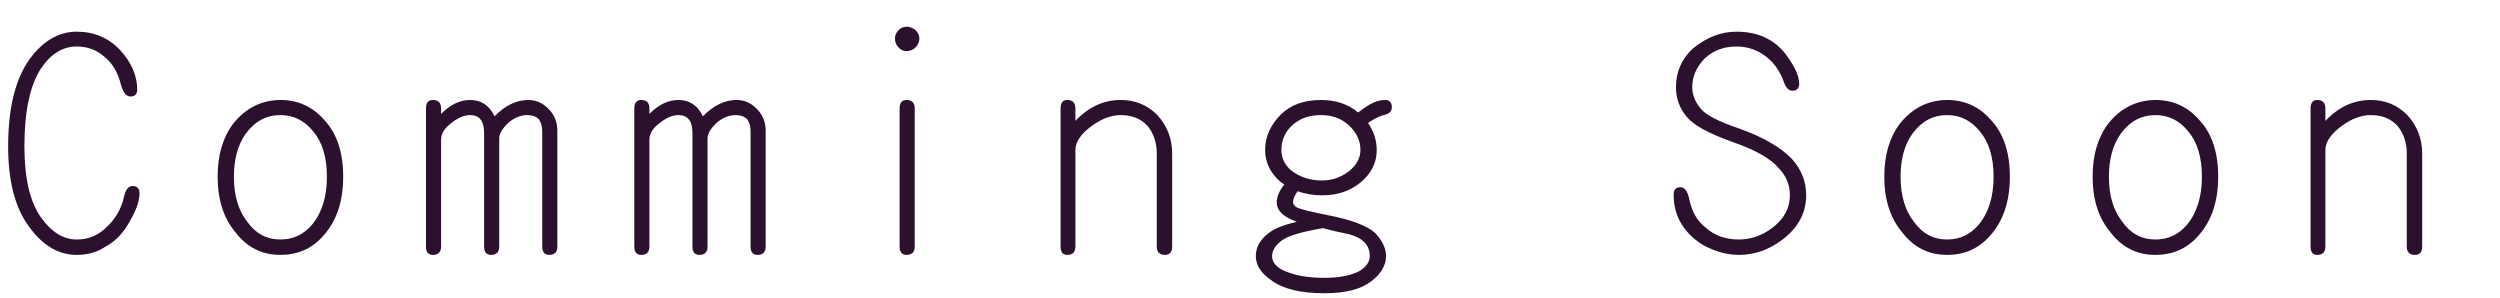 <!-- Generator: Adobe Illustrator 22.1.0, SVG Export Plug-In  -->
<svg version="1.1"
	 xmlns="http://www.w3.org/2000/svg" xmlns:xlink="http://www.w3.org/1999/xlink" xmlns:a="http://ns.adobe.com/AdobeSVGViewerExtensions/3.0/"
	 x="0px" y="0px" width="268.8px" height="32.094px" viewBox="0 0 268.8 32.094" style="enable-background:new 0 0 268.8 32.094;"
	 xml:space="preserve">
<style type="text/css">
	.st0{fill:#2B112D;}
</style>
<defs>
</defs>
<g>
	<g>
		<path class="st0" d="M4.375,7.406c-1.167,1.834-1.75,4.615-1.75,8.344c0,3.417,0.594,5.959,1.781,7.625
			c1.125,1.584,2.406,2.375,3.844,2.375c1.188,0,2.208-0.396,3.062-1.188c1.062-0.938,1.739-2.083,2.031-3.438
			C13.51,20.375,13.812,20,14.25,20c0.5,0,0.75,0.261,0.75,0.781c0,0.792-0.323,1.75-0.969,2.875
			c-0.708,1.334-1.594,2.281-2.656,2.844c-0.896,0.604-1.938,0.906-3.125,0.906c-1.958,0-3.667-1.011-5.125-3.031
			c-1.5-2.021-2.25-4.896-2.25-8.625c0-4.062,0.75-7.166,2.25-9.312C4.583,4.417,6.292,3.406,8.25,3.406
			c1.875,0,3.438,0.667,4.688,2c1.208,1.334,1.812,2.74,1.812,4.219c0,0.5-0.24,0.75-0.719,0.75c-0.458,0-0.802-0.427-1.031-1.281
			c-0.333-1.312-0.906-2.291-1.719-2.938C10.448,5.386,9.438,5,8.25,5C6.729,5,5.438,5.803,4.375,7.406z"/>
		<path class="st0" d="M34.869,12.906C36.223,14.344,36.9,16.375,36.9,19c0,2.688-0.729,4.823-2.188,6.406
			c-1.188,1.333-2.708,2-4.562,2c-1.979,0-3.583-0.803-4.812-2.406c-1.292-1.521-1.938-3.521-1.938-6
			c0-2.333,0.562-4.239,1.688-5.719c1.333-1.666,3.021-2.51,5.062-2.531C32.045,10.75,33.619,11.469,34.869,12.906z M33.525,24.188
			c1.083-1.291,1.625-3.021,1.625-5.188c0-2.104-0.5-3.739-1.5-4.906c-0.938-1.146-2.104-1.719-3.5-1.719
			c-1.521,0-2.771,0.678-3.75,2.031c-0.833,1.188-1.25,2.719-1.25,4.594c0,2.021,0.479,3.636,1.438,4.844
			c0.896,1.271,2.083,1.906,3.562,1.906C31.504,25.75,32.629,25.229,33.525,24.188z"/>
		<path class="st0" d="M47.425,11.656v0.594c0.979-1,2.021-1.5,3.125-1.5c1.188,0,2.062,0.584,2.625,1.75
			c1.146-1.166,2.354-1.75,3.625-1.75c0.812,0,1.521,0.303,2.125,0.906c0.667,0.646,1,1.438,1,2.375V26.5
			c0,0.604-0.292,0.906-0.875,0.906c-0.5,0-0.75-0.303-0.75-0.906V14.156c0-0.541-0.115-0.979-0.344-1.312
			c-0.292-0.312-0.719-0.469-1.281-0.469c-0.688,0-1.354,0.271-2,0.812c-0.667,0.625-1,1.188-1,1.688V26.5
			c0,0.604-0.292,0.906-0.875,0.906c-0.5,0-0.75-0.303-0.75-0.906V14.281c0-1.271-0.5-1.906-1.5-1.906
			c-0.625,0-1.281,0.271-1.969,0.812C47.81,13.75,47.425,14.354,47.425,15v11.5c0,0.604-0.292,0.906-0.875,0.906
			c-0.5,0-0.75-0.303-0.75-0.906V11.656c0-0.604,0.25-0.906,0.75-0.906C47.133,10.75,47.425,11.053,47.425,11.656z"/>
		<path class="st0" d="M69.825,11.656v0.594c0.979-1,2.021-1.5,3.125-1.5c1.188,0,2.062,0.584,2.625,1.75
			c1.146-1.166,2.354-1.75,3.625-1.75c0.812,0,1.521,0.303,2.125,0.906c0.667,0.646,1,1.438,1,2.375V26.5
			c0,0.604-0.292,0.906-0.875,0.906c-0.5,0-0.75-0.303-0.75-0.906V14.156c0-0.541-0.115-0.979-0.344-1.312
			c-0.292-0.312-0.719-0.469-1.281-0.469c-0.688,0-1.354,0.271-2,0.812c-0.667,0.625-1,1.188-1,1.688V26.5
			c0,0.604-0.292,0.906-0.875,0.906c-0.5,0-0.75-0.303-0.75-0.906V14.281c0-1.271-0.5-1.906-1.5-1.906
			c-0.625,0-1.281,0.271-1.969,0.812C70.21,13.75,69.825,14.354,69.825,15v11.5c0,0.604-0.292,0.906-0.875,0.906
			c-0.5,0-0.75-0.303-0.75-0.906V11.656c0-0.604,0.25-0.906,0.75-0.906C69.533,10.75,69.825,11.053,69.825,11.656z"/>
		<path class="st0" d="M98.444,3.25c0.271,0.271,0.406,0.562,0.406,0.875c0,0.375-0.136,0.698-0.406,0.969
			C98.152,5.365,97.829,5.5,97.475,5.5c-0.333,0-0.625-0.135-0.875-0.406c-0.25-0.271-0.375-0.594-0.375-0.969
			c0-0.312,0.125-0.604,0.375-0.875c0.25-0.25,0.542-0.375,0.875-0.375C97.829,2.875,98.152,3,98.444,3.25z M98.35,11.656V26.5
			c0,0.604-0.292,0.906-0.875,0.906c-0.5,0-0.75-0.303-0.75-0.906V11.656c0-0.604,0.25-0.906,0.75-0.906
			C98.058,10.75,98.35,11.053,98.35,11.656z"/>
		<path class="st0" d="M115.625,11.656V13c1.417-1.5,3.042-2.25,4.875-2.25c1.562,0,2.875,0.542,3.938,1.625
			c1.062,1.167,1.594,2.542,1.594,4.125v10c0,0.604-0.261,0.906-0.781,0.906c-0.583,0-0.875-0.303-0.875-0.906v-10
			c0-1.166-0.333-2.156-1-2.969c-0.708-0.771-1.667-1.156-2.875-1.156c-1,0-2.021,0.375-3.062,1.125
			c-1.208,0.875-1.812,1.75-1.812,2.625V26.5c0,0.604-0.292,0.906-0.875,0.906c-0.479,0-0.719-0.303-0.719-0.906V11.656
			c0-0.604,0.239-0.906,0.719-0.906C115.333,10.75,115.625,11.053,115.625,11.656z"/>
		<path class="st0" d="M146.025,12.094c0.396-0.312,0.802-0.594,1.219-0.844c0.583-0.333,1.135-0.5,1.656-0.5
			c0.5,0,0.75,0.261,0.75,0.781c0,0.438-0.292,0.719-0.875,0.844c-0.417,0.084-0.979,0.365-1.688,0.844
			c0.625,0.896,0.938,1.865,0.938,2.906c0,1.375-0.583,2.542-1.75,3.5C145.17,20.542,143.795,21,142.15,21
			c-0.938,0-1.812-0.146-2.625-0.438c-0.333,0.459-0.5,0.854-0.5,1.188c0,0.146,0.104,0.312,0.312,0.5
			c0.333,0.209,1.51,0.511,3.531,0.906c2.438,0.479,4.094,1.104,4.969,1.875c0.792,0.833,1.188,1.666,1.188,2.5
			c0,1-0.531,1.906-1.594,2.719c-1.104,0.854-2.781,1.281-5.031,1.281c-2.583,0-4.49-0.469-5.719-1.406
			c-1.104-0.75-1.656-1.615-1.656-2.594c0-0.979,0.489-1.823,1.469-2.531c0.562-0.438,1.542-0.822,2.938-1.156
			c-1.438-0.5-2.156-1.197-2.156-2.094c0-0.604,0.271-1.239,0.812-1.906l-0.438-0.312c-1.083-0.958-1.625-2.094-1.625-3.406
			c0-1.396,0.562-2.666,1.688-3.812c1.062-1.041,2.5-1.562,4.312-1.562C143.629,10.75,144.962,11.198,146.025,12.094z
			 M137.931,25.781c-0.771,0.541-1.156,1.125-1.156,1.75s0.396,1.135,1.188,1.531c1.146,0.541,2.625,0.812,4.438,0.812
			c1.562,0,2.812-0.24,3.75-0.719c0.75-0.459,1.125-1,1.125-1.625c0-1.167-0.74-1.947-2.219-2.344
			c-0.958-0.188-1.896-0.406-2.812-0.656C140.035,24.906,138.598,25.323,137.931,25.781z M145.087,18.375
			c0.792-0.666,1.188-1.416,1.188-2.25c0-0.958-0.386-1.812-1.156-2.562c-0.792-0.791-1.823-1.188-3.094-1.188
			c-1.312,0-2.375,0.396-3.188,1.188c-0.708,0.709-1.062,1.562-1.062,2.562c0,0.834,0.333,1.553,1,2.156
			c0.938,0.75,2.062,1.125,3.375,1.125C143.233,19.406,144.212,19.062,145.087,18.375z"/>
		<path class="st0" d="M183.294,6.281c-0.896,0.917-1.344,1.948-1.344,3.094c0,0.834,0.323,1.625,0.969,2.375
			c0.562,0.646,1.885,1.323,3.969,2.031c2.646,0.938,4.573,2.042,5.781,3.312c1.021,1.125,1.531,2.428,1.531,3.906
			c0,1.875-0.844,3.459-2.531,4.75c-1.438,1.104-3.011,1.656-4.719,1.656c-1.25,0-2.531-0.354-3.844-1.062
			c-1.167-0.729-2.011-1.614-2.531-2.656c-0.417-0.812-0.625-1.739-0.625-2.781c0-0.521,0.25-0.781,0.75-0.781
			c0.438,0,0.75,0.438,0.938,1.312c0.271,1.334,0.854,2.344,1.75,3.031c0.938,0.854,2.125,1.281,3.562,1.281
			c1.292,0,2.479-0.406,3.562-1.219c1.292-0.958,1.938-2.135,1.938-3.531c0-1.146-0.417-2.135-1.25-2.969
			c-0.854-1-2.479-1.916-4.875-2.75c-2.583-0.916-4.24-1.822-4.969-2.719c-0.771-0.916-1.156-1.979-1.156-3.188
			c0-1.646,0.604-3.031,1.812-4.156c1.479-1.208,3.042-1.812,4.688-1.812c2.292,0,4.062,0.812,5.312,2.438
			c0.958,1.292,1.438,2.344,1.438,3.156c0,0.5-0.25,0.75-0.75,0.75c-0.396,0-0.708-0.344-0.938-1.031
			c-0.396-1.062-0.979-1.906-1.75-2.531C189.054,5.396,187.95,5,186.7,5C185.346,5,184.21,5.428,183.294,6.281z"/>
		<path class="st0" d="M214.069,12.906c1.354,1.438,2.031,3.469,2.031,6.094c0,2.688-0.729,4.823-2.188,6.406
			c-1.188,1.333-2.708,2-4.562,2c-1.979,0-3.583-0.803-4.812-2.406c-1.292-1.521-1.938-3.521-1.938-6
			c0-2.333,0.562-4.239,1.688-5.719c1.333-1.666,3.021-2.51,5.062-2.531C211.246,10.75,212.819,11.469,214.069,12.906z
			 M212.725,24.188c1.083-1.291,1.625-3.021,1.625-5.188c0-2.104-0.5-3.739-1.5-4.906c-0.938-1.146-2.104-1.719-3.5-1.719
			c-1.521,0-2.771,0.678-3.75,2.031c-0.833,1.188-1.25,2.719-1.25,4.594c0,2.021,0.479,3.636,1.438,4.844
			c0.896,1.271,2.083,1.906,3.562,1.906C210.704,25.75,211.829,25.229,212.725,24.188z"/>
		<path class="st0" d="M236.469,12.906c1.354,1.438,2.031,3.469,2.031,6.094c0,2.688-0.729,4.823-2.188,6.406
			c-1.188,1.333-2.708,2-4.562,2c-1.979,0-3.583-0.803-4.812-2.406c-1.292-1.521-1.938-3.521-1.938-6
			c0-2.333,0.562-4.239,1.688-5.719c1.333-1.666,3.021-2.51,5.062-2.531C233.646,10.75,235.219,11.469,236.469,12.906z
			 M235.125,24.188c1.083-1.291,1.625-3.021,1.625-5.188c0-2.104-0.5-3.739-1.5-4.906c-0.938-1.146-2.104-1.719-3.5-1.719
			c-1.521,0-2.771,0.678-3.75,2.031c-0.833,1.188-1.25,2.719-1.25,4.594c0,2.021,0.479,3.636,1.438,4.844
			c0.896,1.271,2.083,1.906,3.562,1.906C233.104,25.75,234.229,25.229,235.125,24.188z"/>
		<path class="st0" d="M250.025,11.656V13c1.417-1.5,3.042-2.25,4.875-2.25c1.562,0,2.875,0.542,3.938,1.625
			c1.062,1.167,1.594,2.542,1.594,4.125v10c0,0.604-0.261,0.906-0.781,0.906c-0.583,0-0.875-0.303-0.875-0.906v-10
			c0-1.166-0.333-2.156-1-2.969c-0.708-0.771-1.667-1.156-2.875-1.156c-1,0-2.021,0.375-3.062,1.125
			c-1.208,0.875-1.812,1.75-1.812,2.625V26.5c0,0.604-0.292,0.906-0.875,0.906c-0.479,0-0.719-0.303-0.719-0.906V11.656
			c0-0.604,0.239-0.906,0.719-0.906C249.733,10.75,250.025,11.053,250.025,11.656z"/>
	</g>
</g>
</svg>